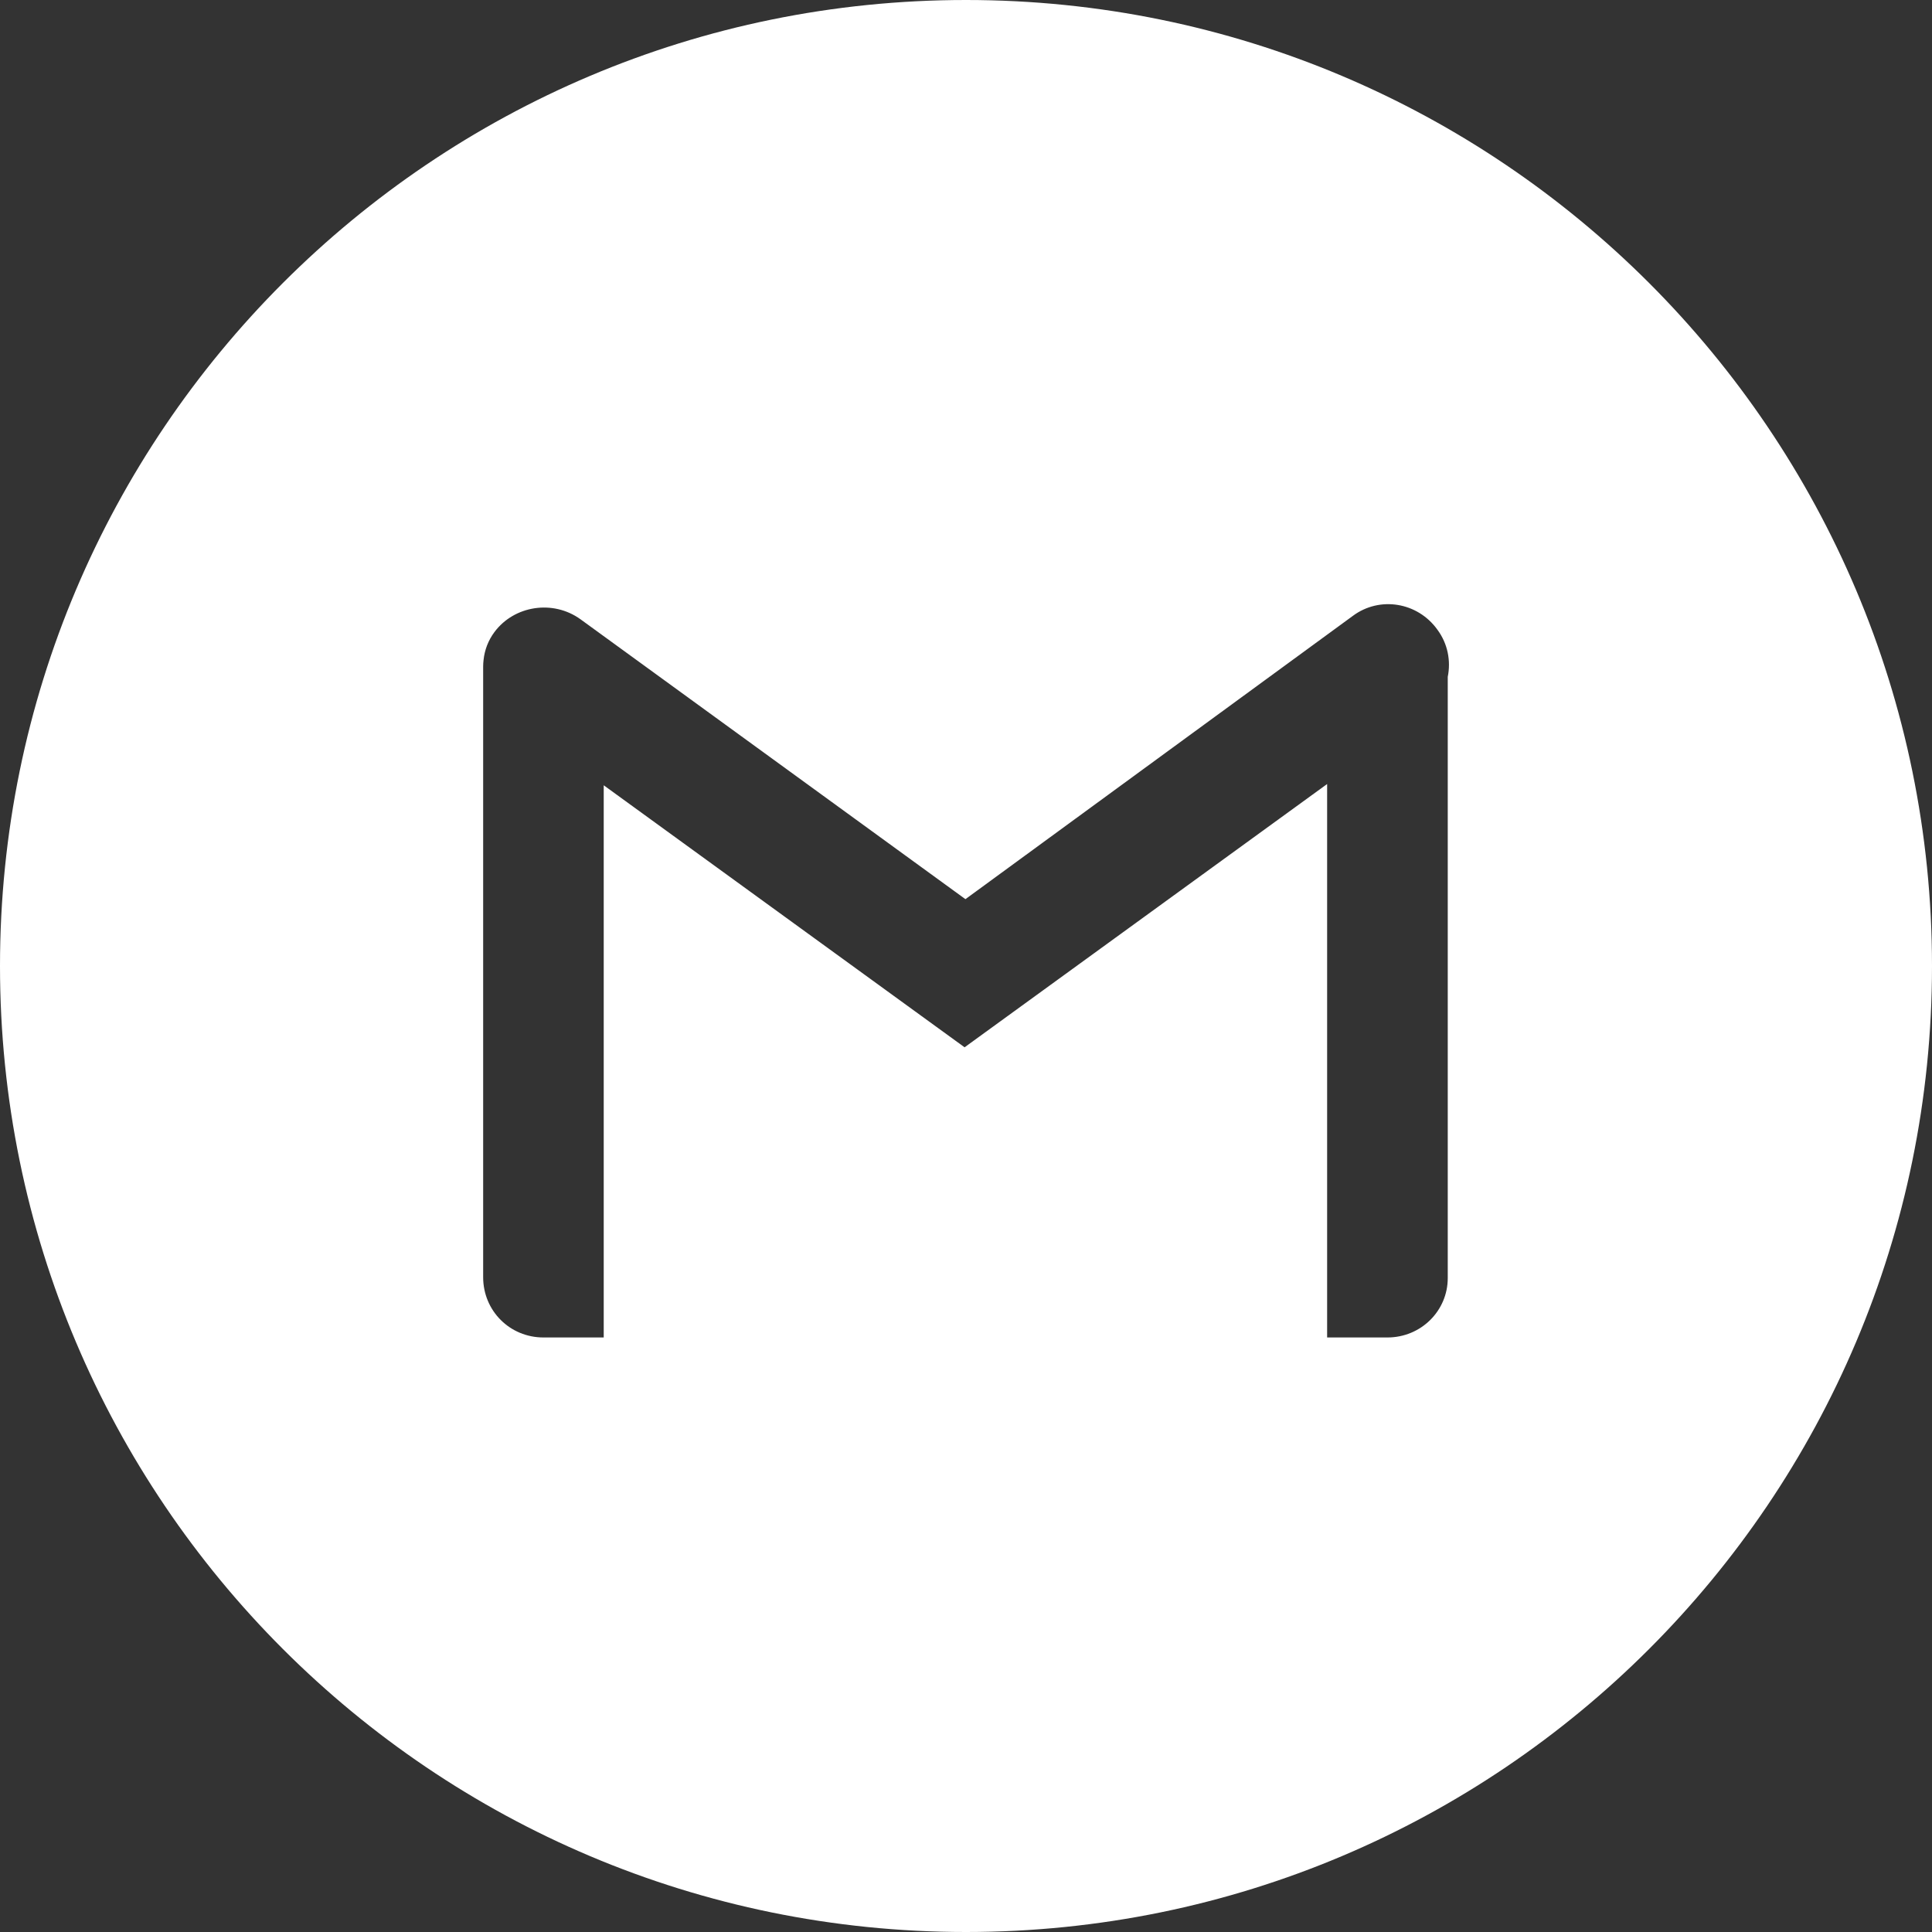 <svg width="37" height="37" viewBox="0 0 37 37" fill="none" xmlns="http://www.w3.org/2000/svg">
<rect x="0" y="0" width="37" height="37" fill="#333333" stroke="none"/>
<path d="M18.5 0C28.717 2.57703e-07 37 8.283 37 18.5C37 28.717 28.717 37 18.5 37C8.283 37 2.5772e-07 28.717 0 18.5C0 8.283 8.283 0 18.5 0ZM27.527 12.058C27.148 11.53 26.422 11.414 25.911 11.793L18.489 17.22L11.116 11.859C10.589 11.48 9.847 11.596 9.468 12.106C9.348 12.268 9.281 12.45 9.261 12.637C9.256 12.677 9.253 12.721 9.253 12.767V24.46C9.253 25.103 9.764 25.614 10.407 25.614H11.562V15.039L18.473 20.057L25.416 15.015V25.614H26.571C27.214 25.614 27.726 25.103 27.726 24.477V12.962C27.788 12.656 27.727 12.327 27.527 12.058Z" fill="white"/>
</svg>
